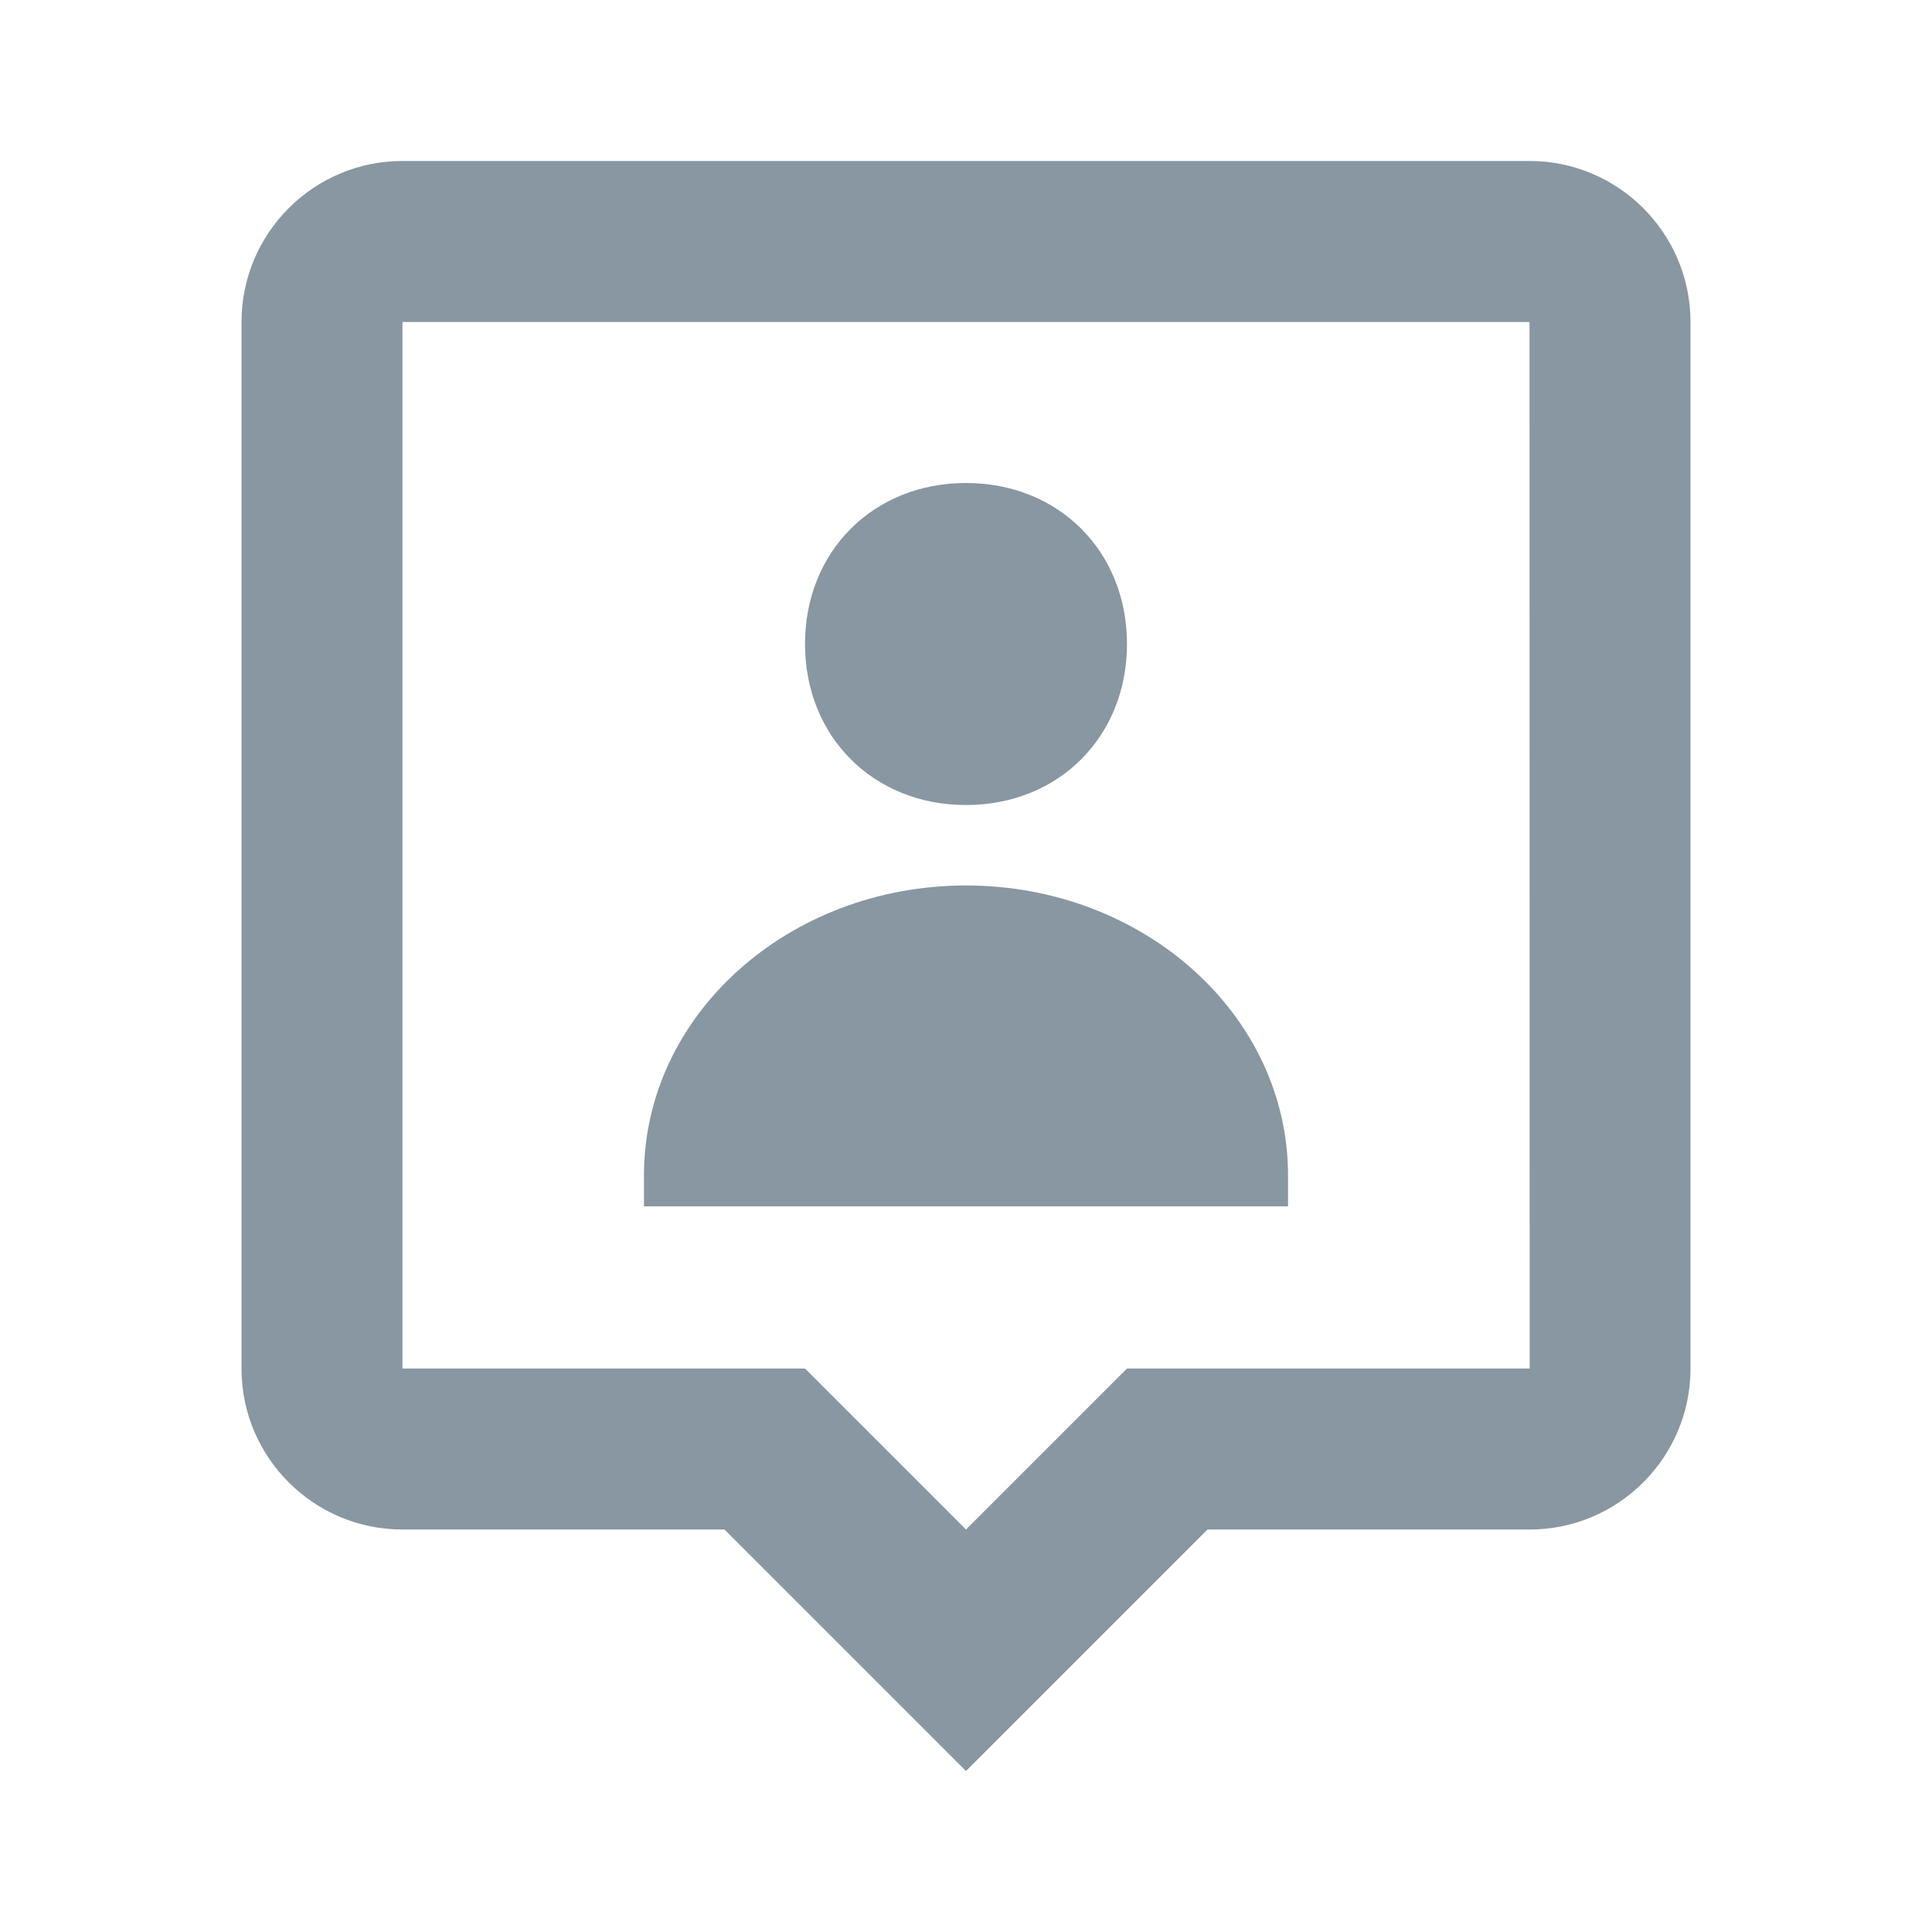 <svg width="25" height="25" fill="none" xmlns="http://www.w3.org/2000/svg"><path d="M12.5 10.417C13.699 10.417 14.583 9.533 14.583 8.333C14.583 7.133 13.699 6.25 12.5 6.25C11.302 6.25 10.417 7.133 10.417 8.333C10.417 9.533 11.302 10.417 12.5 10.417ZM12.5 11.458C10.199 11.458 8.333 13.137 8.333 15.208V15.61H16.667V15.208C16.667 13.137 14.801 11.458 12.5 11.458Z" fill="#8897A1"/><path d="M19.792 2.083H5.208C4.059 2.083 3.125 3.018 3.125 4.167V17.709C3.125 18.858 4.059 19.792 5.208 19.792H9.375L12.5 22.917L15.625 19.792H19.792C20.941 19.792 21.875 18.858 21.875 17.709V4.167C21.875 3.018 20.941 2.083 19.792 2.083ZM14.583 17.709L12.5 19.792L10.417 17.709H5.208V4.167H19.792L19.794 17.709H14.583Z" fill="#8897A1"/></svg>